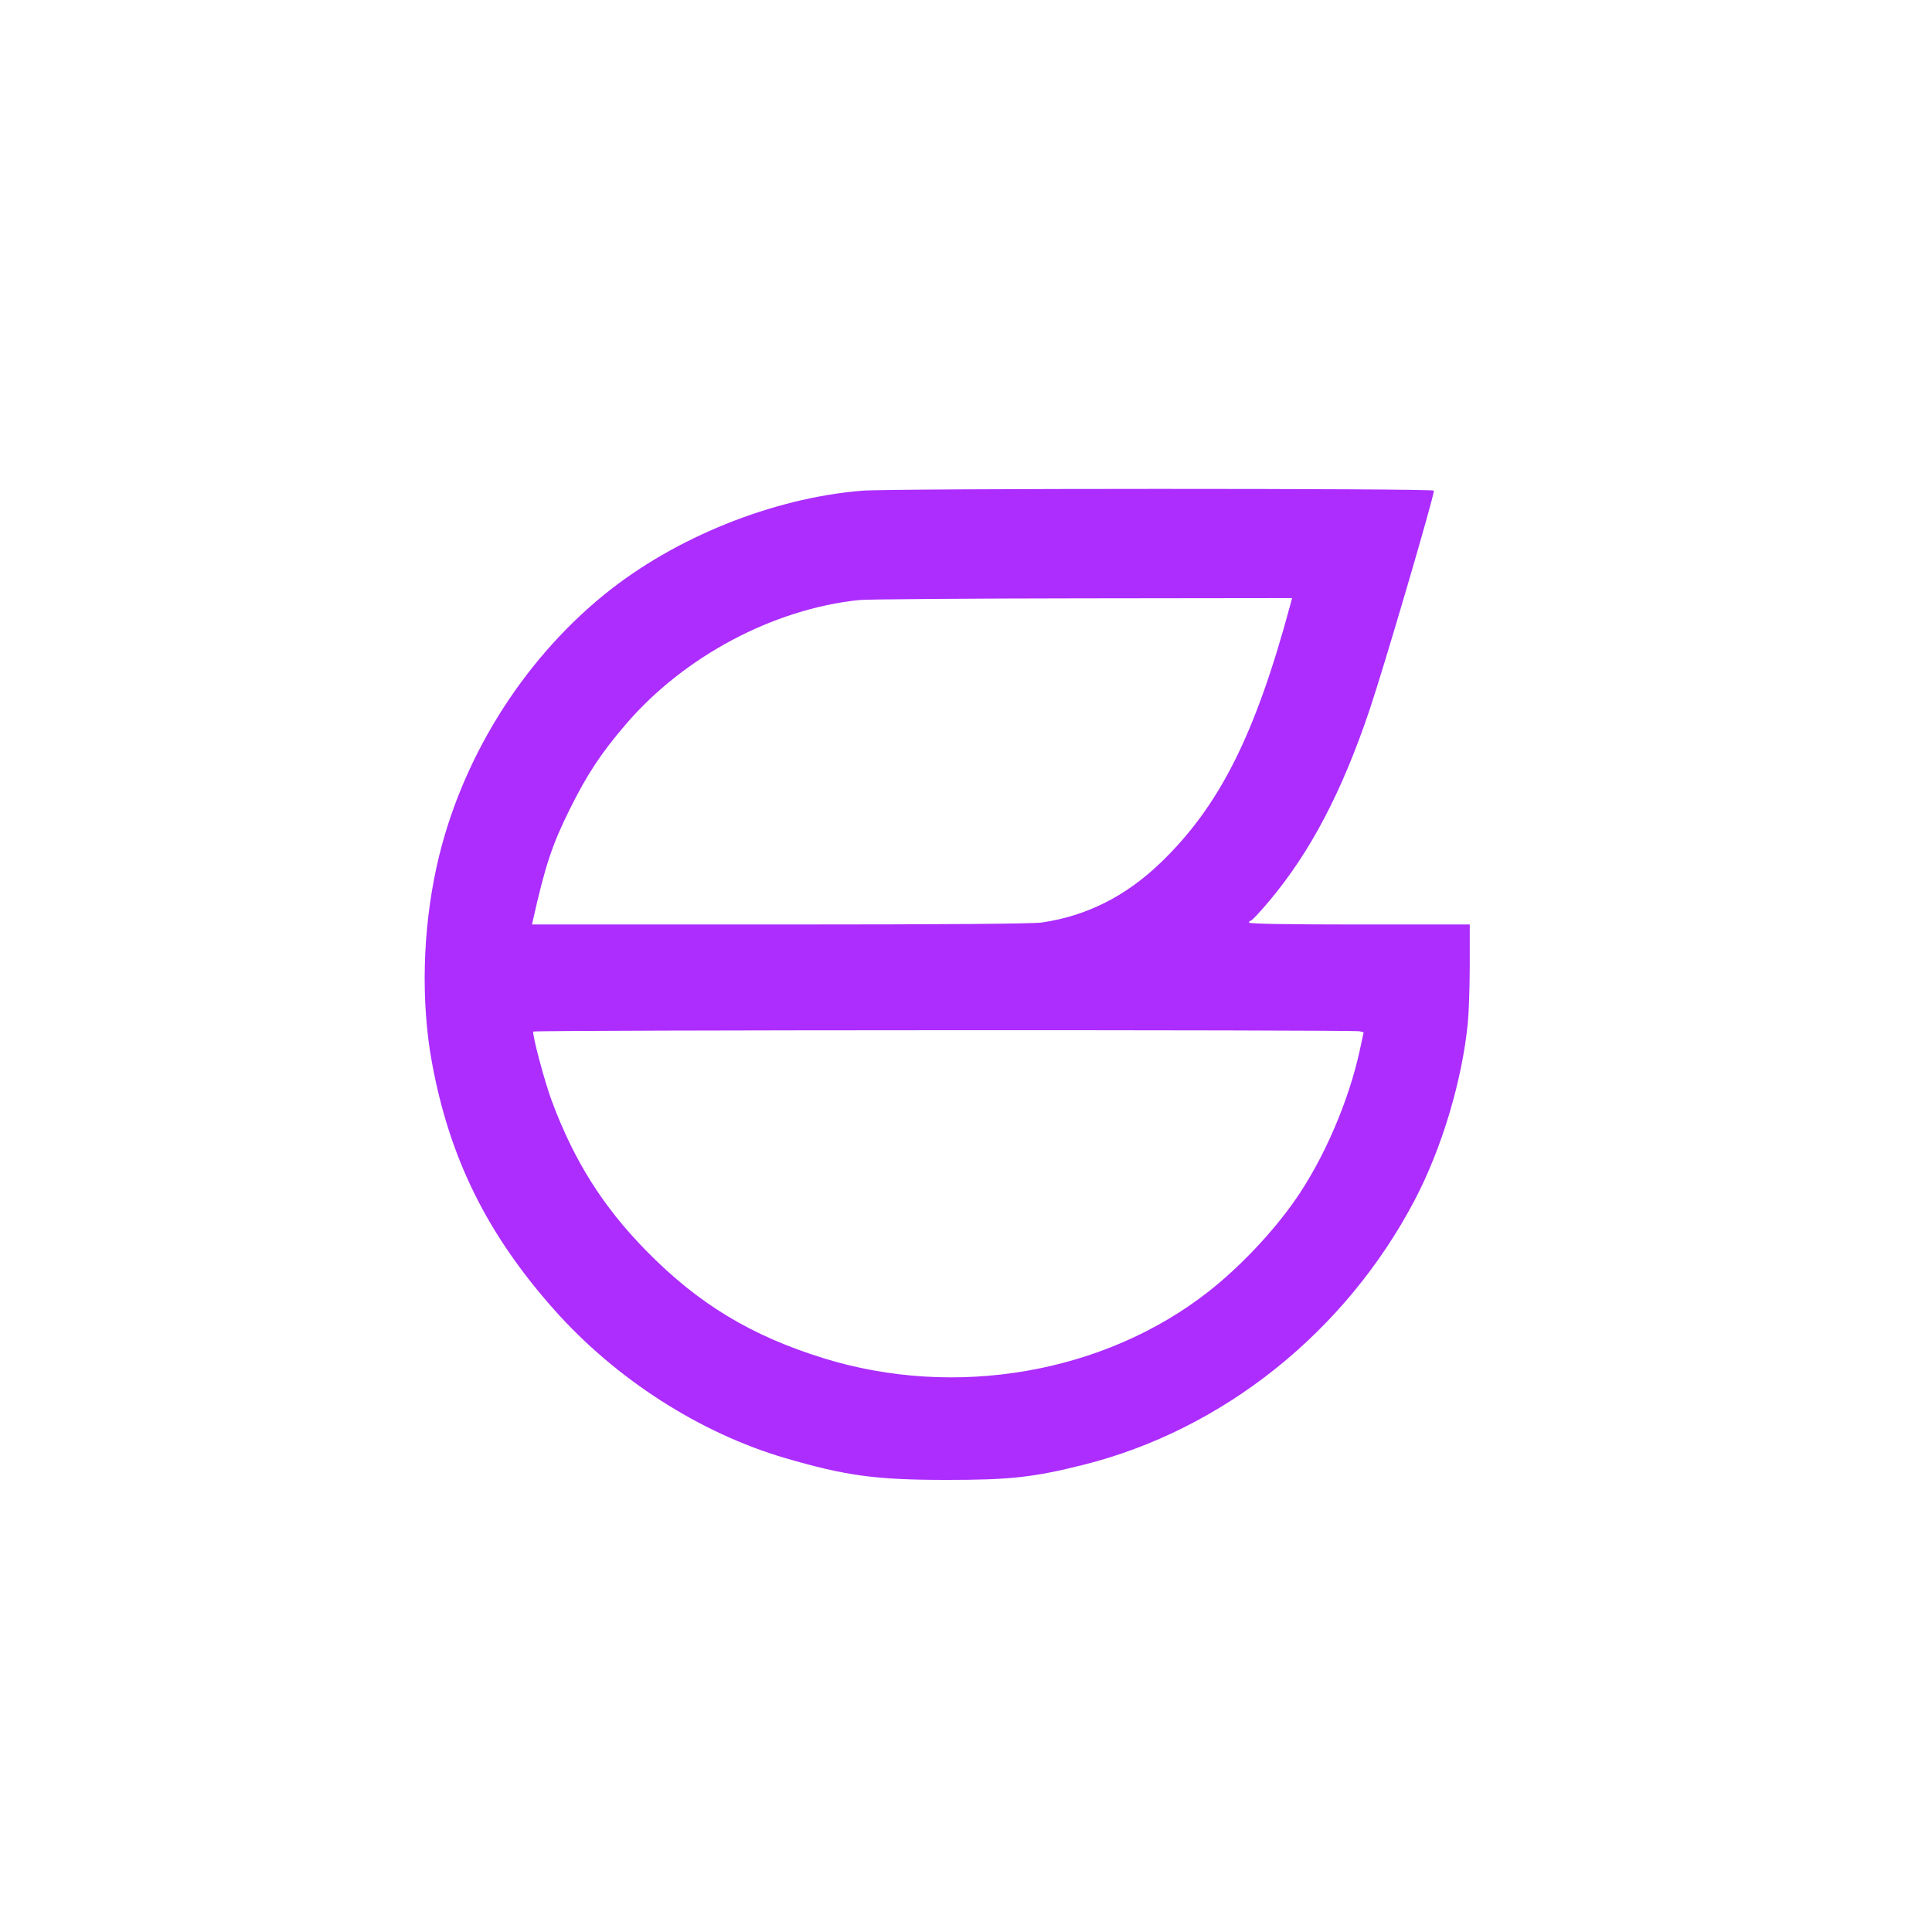 <svg xmlns="http://www.w3.org/2000/svg" width="1024" height="1024" viewBox="0 0 1024 1024" version="1.1">
	<path d="M 456.789 260.083 C 409.376 264.001, 357.466 284.929, 320.343 315.092 C 276.211 350.950, 243.779 403.513, 231.473 459.124 C 223.950 493.125, 223.027 530.992, 228.937 563.157 C 238.283 614.015, 258.218 654.272, 293.934 694.409 C 326.520 731.029, 371.065 759.601, 416.158 772.806 C 448.346 782.232, 464.320 784.387, 502 784.387 C 535.385 784.387, 547.778 783.014, 574.223 776.382 C 648.213 757.829, 713.208 705.877, 749.861 635.991 C 764.206 608.638, 774.977 572.694, 777.981 542.144 C 778.542 536.448, 779 522.386, 779 510.894 L 779 490 720.500 490 C 682.167 490, 662 489.655, 662 489 C 662 488.450, 662.434 488, 662.965 488 C 663.495 488, 667.812 483.387, 672.558 477.750 C 694.415 451.786, 711.153 419.960, 725.837 376.445 C 733.525 353.662, 760 263.454, 760 260.043 C 760 258.788, 471.990 258.826, 456.789 260.083 M 455.310 318.028 C 409.836 322.813, 362.693 347.874, 331.947 383.606 C 318.727 398.970, 311.251 410.268, 302.028 428.829 C 292.637 447.727, 288.988 458.718, 282.467 487.750 L 281.962 490 413.539 490 C 501.697 490, 547.490 489.648, 552.308 488.932 C 576.098 485.399, 596.706 475.011, 615.163 457.249 C 646.315 427.270, 665.288 389.556, 683.828 320.750 L 684.839 317 573.669 317.136 C 512.526 317.210, 459.264 317.612, 455.310 318.028 M 282.680 546.750 C 281.921 548.050, 288.574 573.068, 292.452 583.500 C 304.248 615.225, 319.470 639.396, 342.392 662.803 C 369.942 690.937, 397.971 707.938, 436.509 719.891 C 506.337 741.548, 585.229 727.906, 640.448 684.626 C 656.902 671.729, 674.186 653.525, 686.140 636.500 C 701.561 614.538, 714.918 583.631, 720.785 556.335 L 722.755 547.169 720.628 546.598 C 717.413 545.735, 283.185 545.886, 282.680 546.750" stroke="none" fill="#ac2dfe" fill-rule="evenodd"/>
</svg>